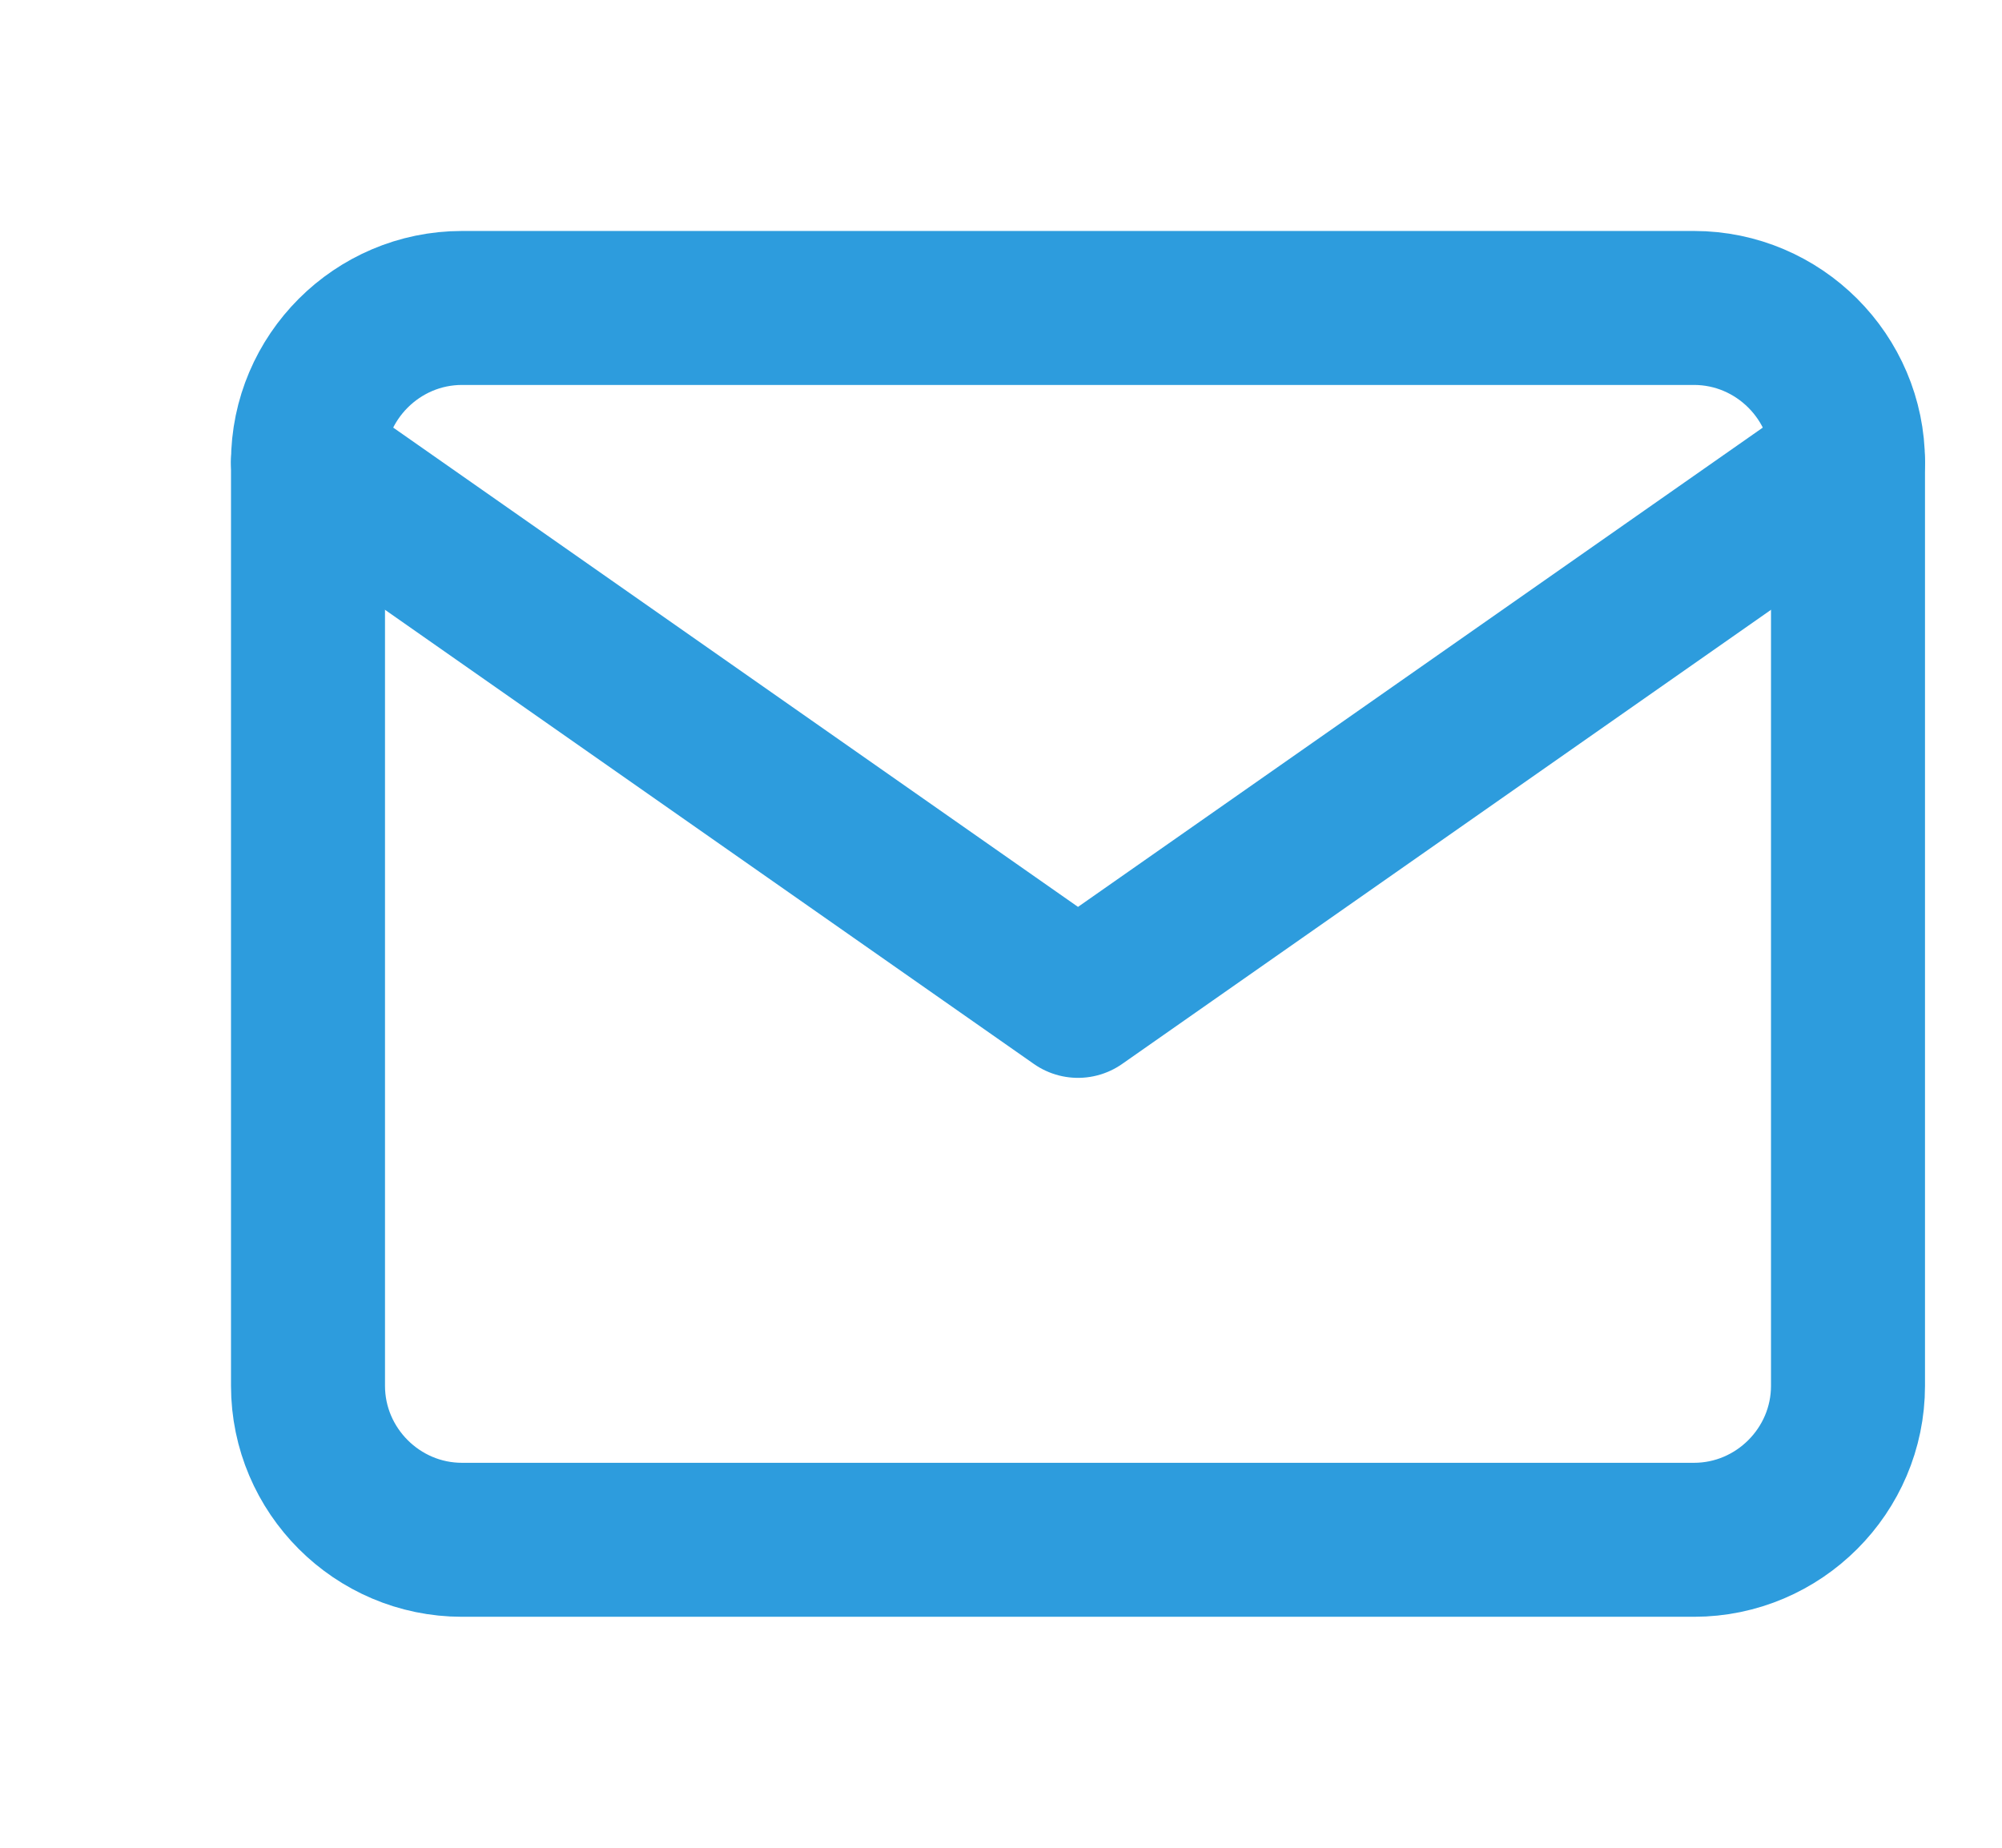 <?xml version="1.0" encoding="UTF-8"?> <svg xmlns="http://www.w3.org/2000/svg" width="26" height="24" viewBox="0 0 26 24" fill="none"><path d="M6 4H22C23.1 4 24 4.9 24 6V18C24 19.1 23.1 20 22 20H6C4.9 20 4 19.1 4 18V6C4 4.9 4.9 4 6 4Z" stroke="#2D9CDD" stroke-width="2" stroke-linecap="round" stroke-linejoin="round"></path><path d="M24 6L14 13L4 6" stroke="#2D9CDD" stroke-width="2" stroke-linecap="round" stroke-linejoin="round"></path></svg> 